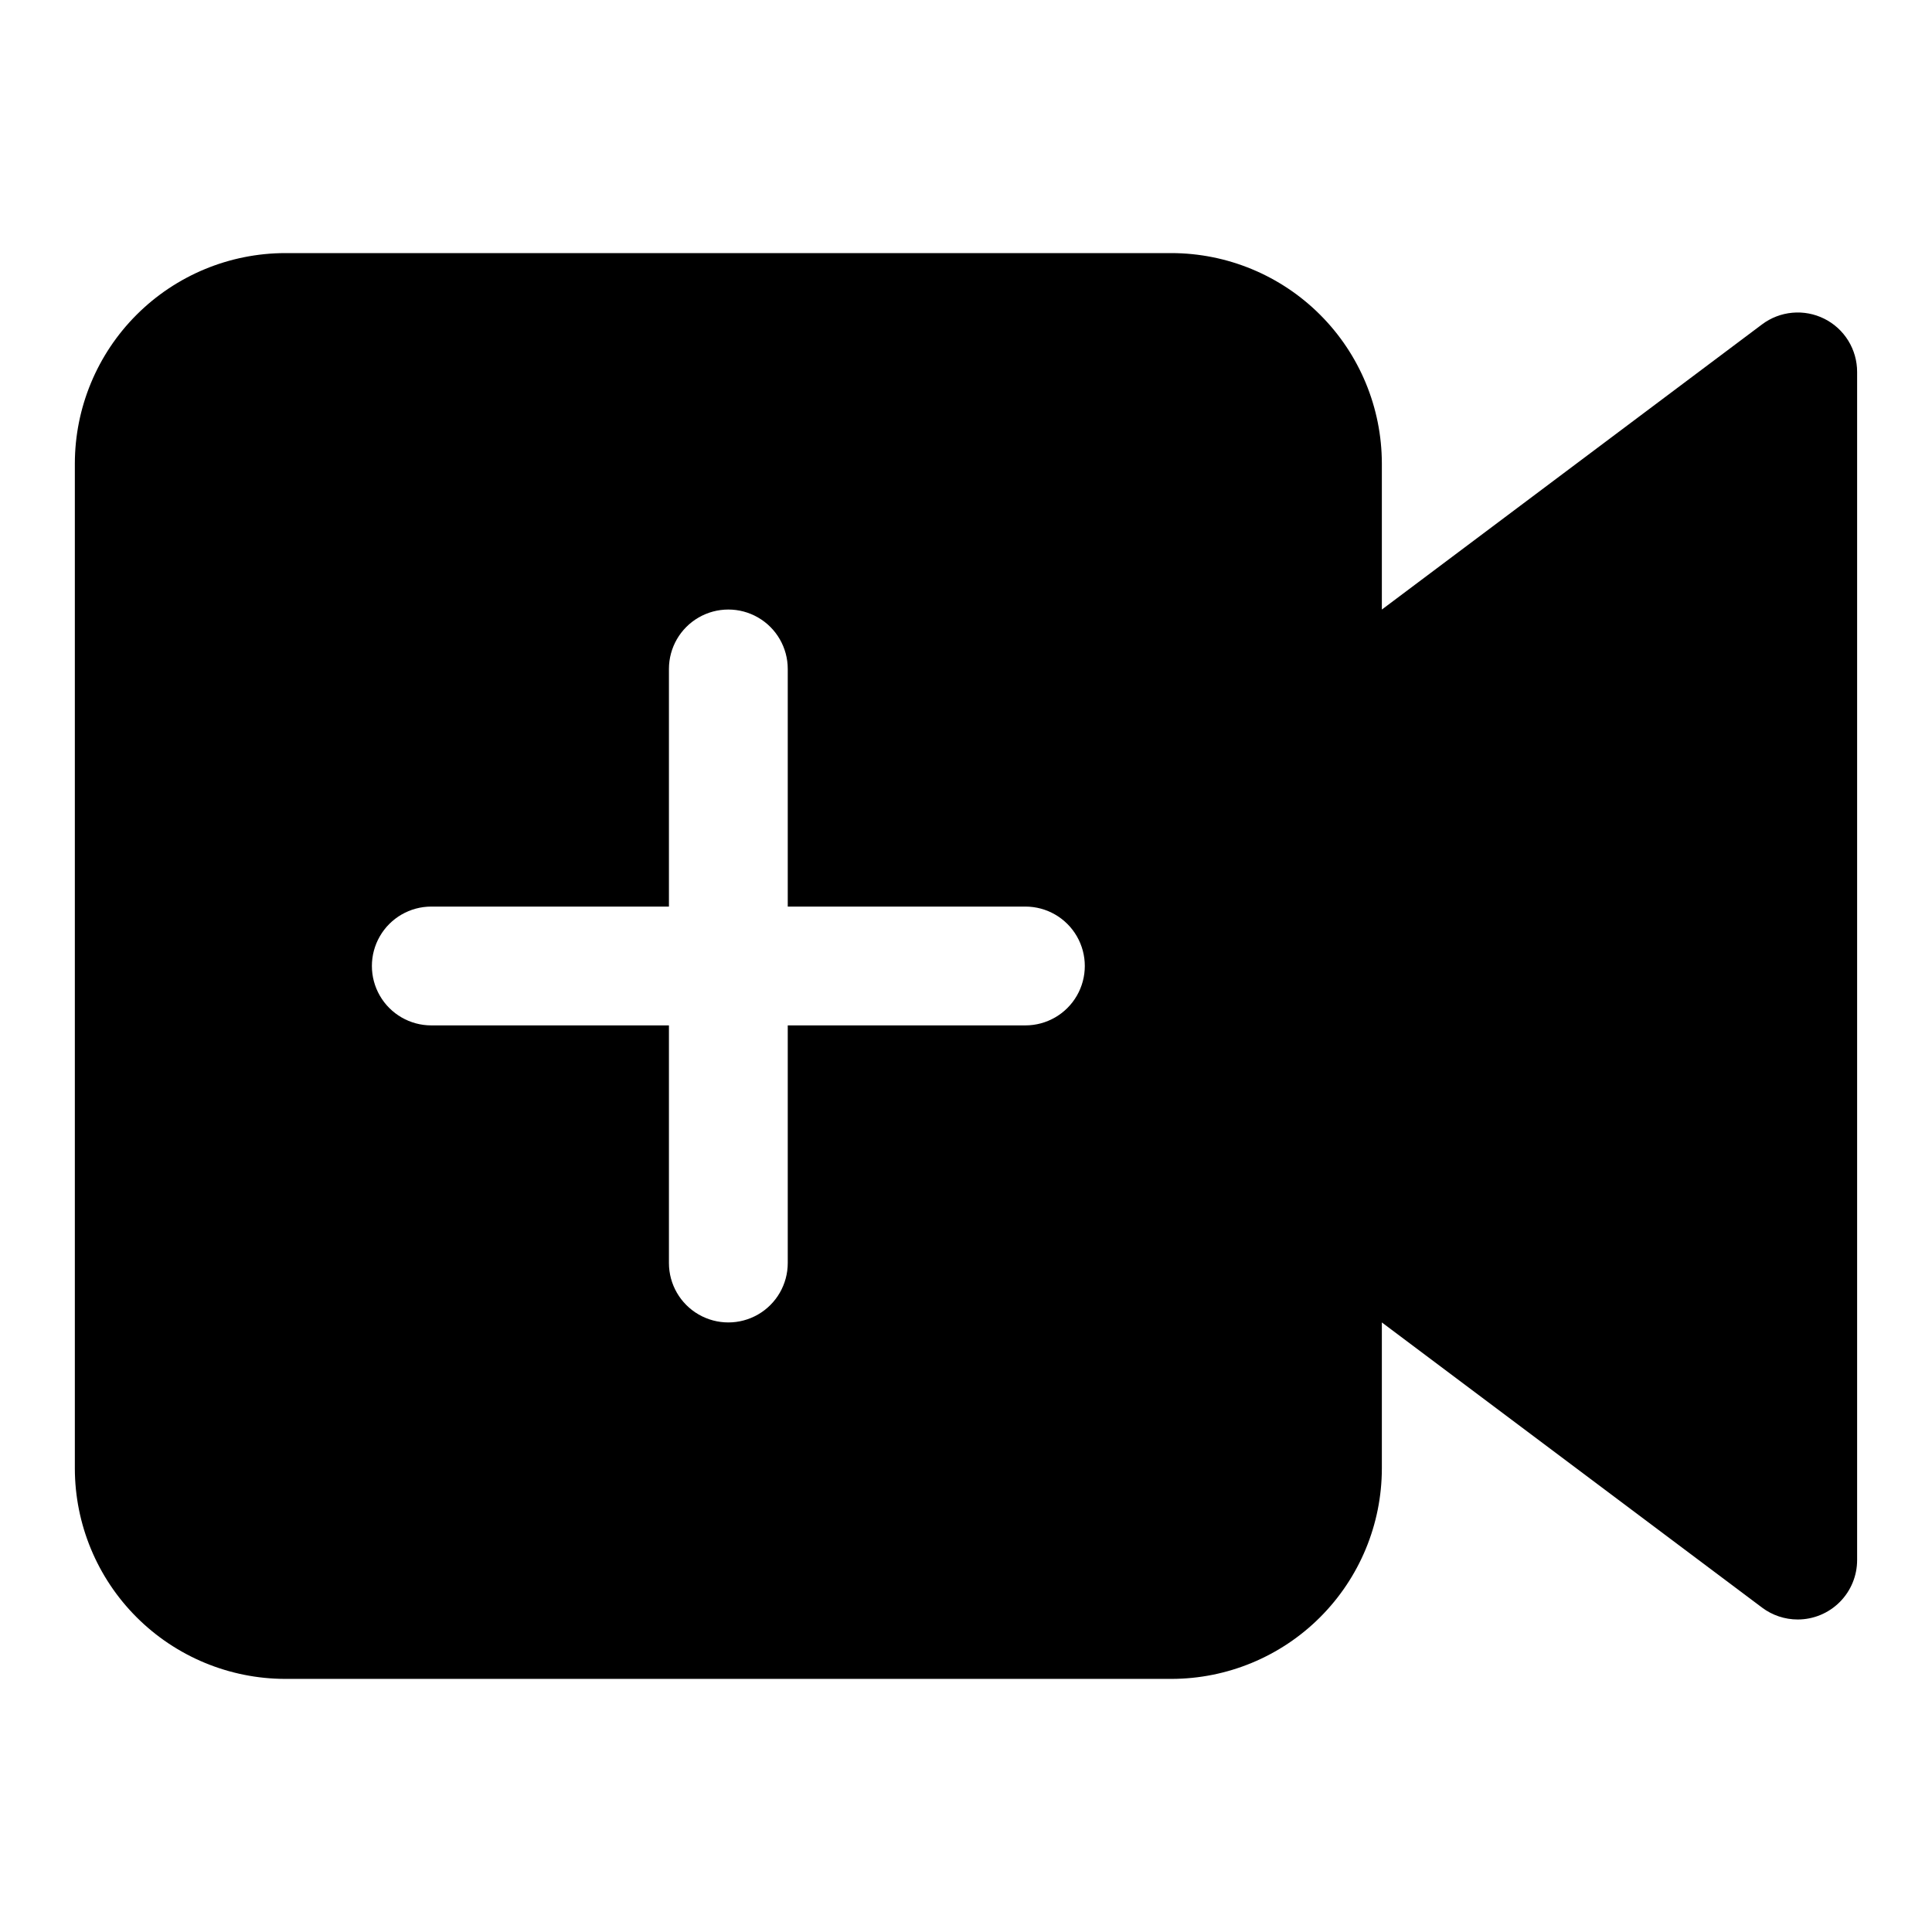 <?xml version="1.0" encoding="UTF-8"?>
<!-- Uploaded to: SVG Repo, www.svgrepo.com, Generator: SVG Repo Mixer Tools -->
<svg fill="#000000" width="800px" height="800px" version="1.1" viewBox="144 144 512 512" xmlns="http://www.w3.org/2000/svg">
 <path d="m627.45 228.47c-2.617-1.309-5.543-1.859-8.453-1.594-2.914 0.262-5.695 1.332-8.031 3.086l-100.76 75.574v-38.699c-0.016-14.785-5.898-28.961-16.352-39.414s-24.629-16.336-39.414-16.352h-234.84c-14.781 0.016-28.957 5.898-39.41 16.352-10.457 10.453-16.336 24.629-16.355 39.414v266.32c0.02 14.785 5.898 28.961 16.355 39.414 10.453 10.457 24.629 16.336 39.41 16.352h234.84c14.785-0.016 28.961-5.894 39.414-16.352 10.453-10.453 16.336-24.629 16.352-39.414v-38.699l100.76 75.57v0.004c2.727 2.043 6.039 3.148 9.445 3.148 4.176 0 8.18-1.66 11.133-4.613 2.953-2.953 4.613-6.957 4.613-11.133v-314.88c0-2.926-0.812-5.793-2.352-8.285-1.539-2.488-3.738-4.5-6.356-5.805zm-211.71 187.27h-62.977v62.977c0 5.625-3 10.824-7.871 13.633-4.871 2.812-10.871 2.812-15.746 0-4.871-2.809-7.871-8.008-7.871-13.633v-62.977h-62.977c-5.625 0-10.82-3-13.633-7.871s-2.812-10.875 0-15.746 8.008-7.871 13.633-7.871h62.977v-62.977c0-5.625 3-10.82 7.871-13.633 4.875-2.812 10.875-2.812 15.746 0 4.871 2.812 7.871 8.008 7.871 13.633v62.977h62.977c5.625 0 10.824 3 13.637 7.871s2.812 10.875 0 15.746-8.012 7.871-13.637 7.871z"/>
</svg>